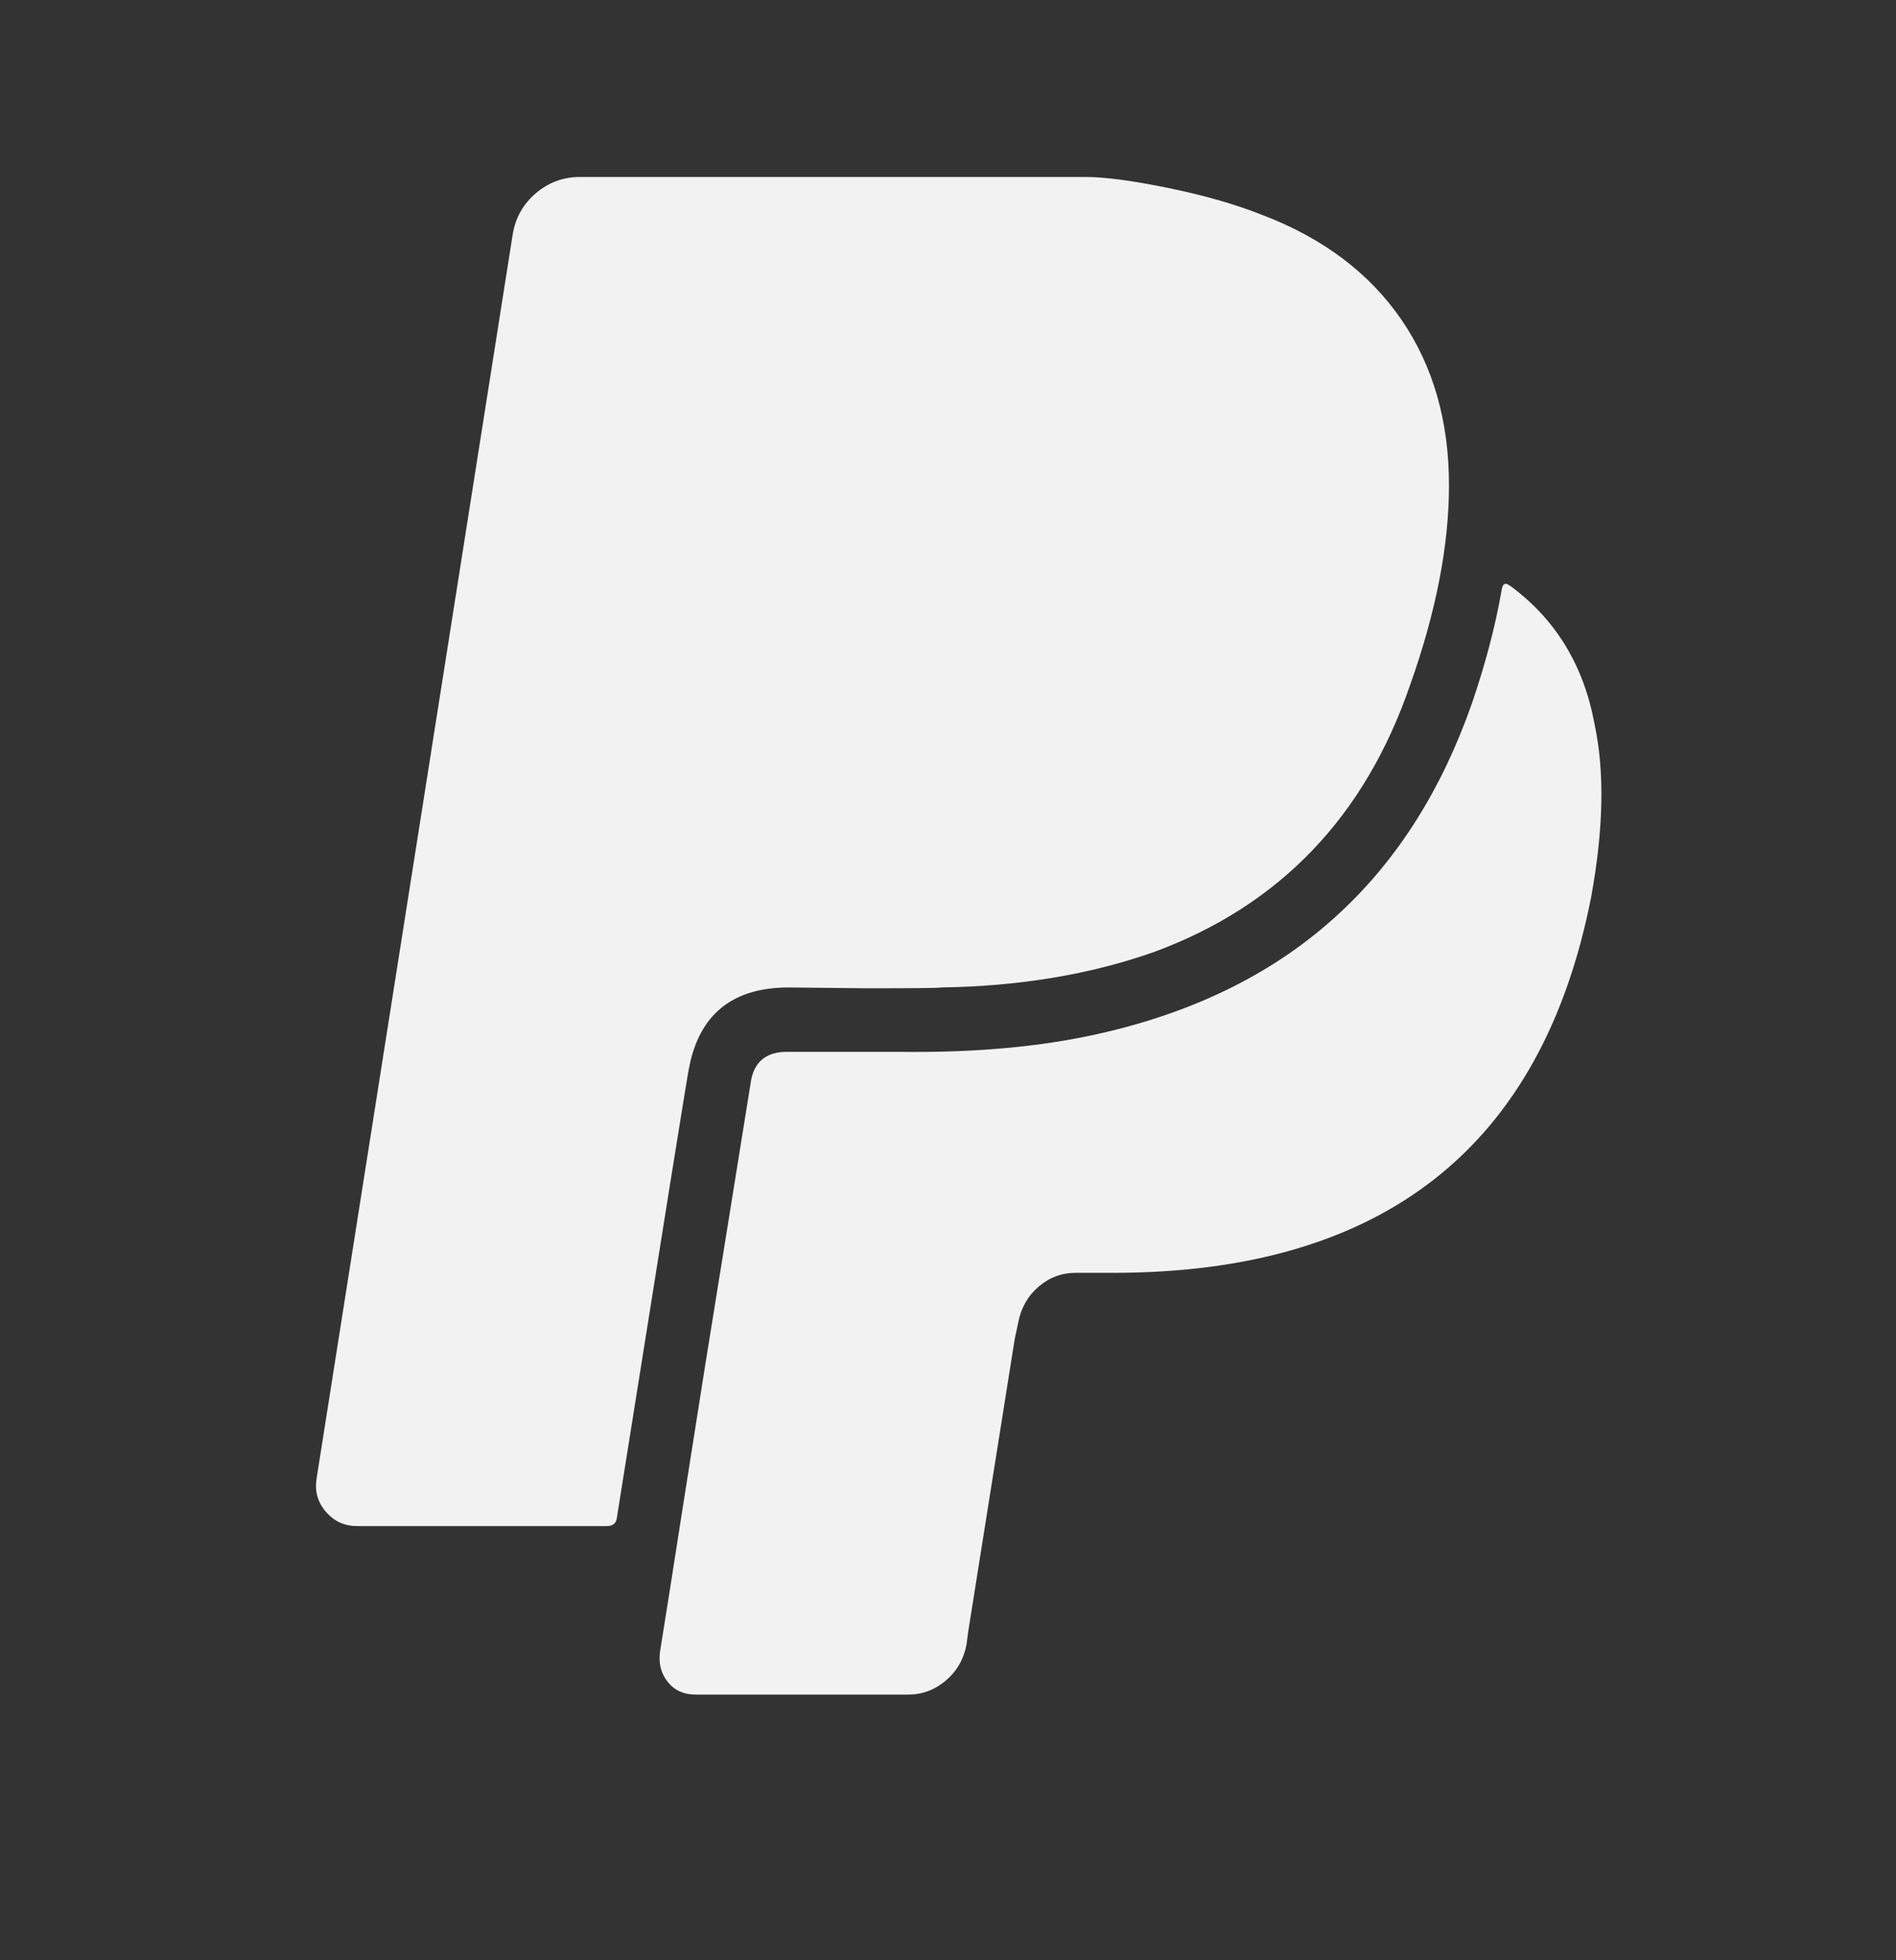 <svg width="30" height="31" viewBox="0 0 30 31" fill="none" xmlns="http://www.w3.org/2000/svg">
<rect x="0" y="0" width="30" height="31" fill="#333333" stroke="none"/>
<path d="M25.23 11.451C25.391 12.201 25.373 13.111 25.177 14.183C24.4 18.147 21.877 20.129 17.61 20.129H17.02C16.797 20.129 16.601 20.203 16.431 20.35C16.261 20.497 16.154 20.687 16.11 20.919L16.056 21.174L15.319 25.808L15.293 26.009C15.248 26.241 15.139 26.43 14.964 26.578C14.79 26.725 14.592 26.799 14.368 26.799H11.007C10.819 26.799 10.672 26.732 10.565 26.598C10.458 26.464 10.418 26.303 10.444 26.116C10.525 25.616 10.643 24.866 10.799 23.866C10.956 22.866 11.074 22.116 11.154 21.616C11.235 21.116 11.355 20.368 11.516 19.372C11.677 18.377 11.797 17.629 11.877 17.129C11.922 16.799 12.114 16.634 12.453 16.634H14.208C15.395 16.651 16.449 16.558 17.369 16.352C18.931 16.004 20.212 15.361 21.212 14.424C22.123 13.576 22.815 12.477 23.288 11.129C23.502 10.504 23.659 9.91 23.757 9.348C23.766 9.294 23.777 9.261 23.79 9.247C23.804 9.234 23.819 9.23 23.837 9.234C23.855 9.239 23.882 9.254 23.918 9.281C24.623 9.808 25.061 10.531 25.23 11.451ZM22.927 7.674C22.927 8.629 22.721 9.683 22.311 10.835C21.596 12.915 20.248 14.321 18.266 15.053C17.257 15.41 16.132 15.598 14.891 15.616C14.891 15.625 14.489 15.629 13.685 15.629L12.48 15.616C11.587 15.616 11.06 16.044 10.9 16.901C10.882 16.973 10.502 19.339 9.761 24C9.752 24.089 9.699 24.134 9.601 24.134H5.65C5.453 24.134 5.29 24.06 5.161 23.913C5.031 23.765 4.98 23.593 5.007 23.397L8.114 3.696C8.159 3.437 8.281 3.223 8.482 3.053C8.683 2.884 8.913 2.799 9.172 2.799H17.181C17.485 2.799 17.92 2.857 18.487 2.973C19.054 3.089 19.552 3.232 19.98 3.402C20.936 3.768 21.665 4.317 22.17 5.049C22.674 5.781 22.927 6.656 22.927 7.674Z" fill="#F2F2F2"/>
</svg>
